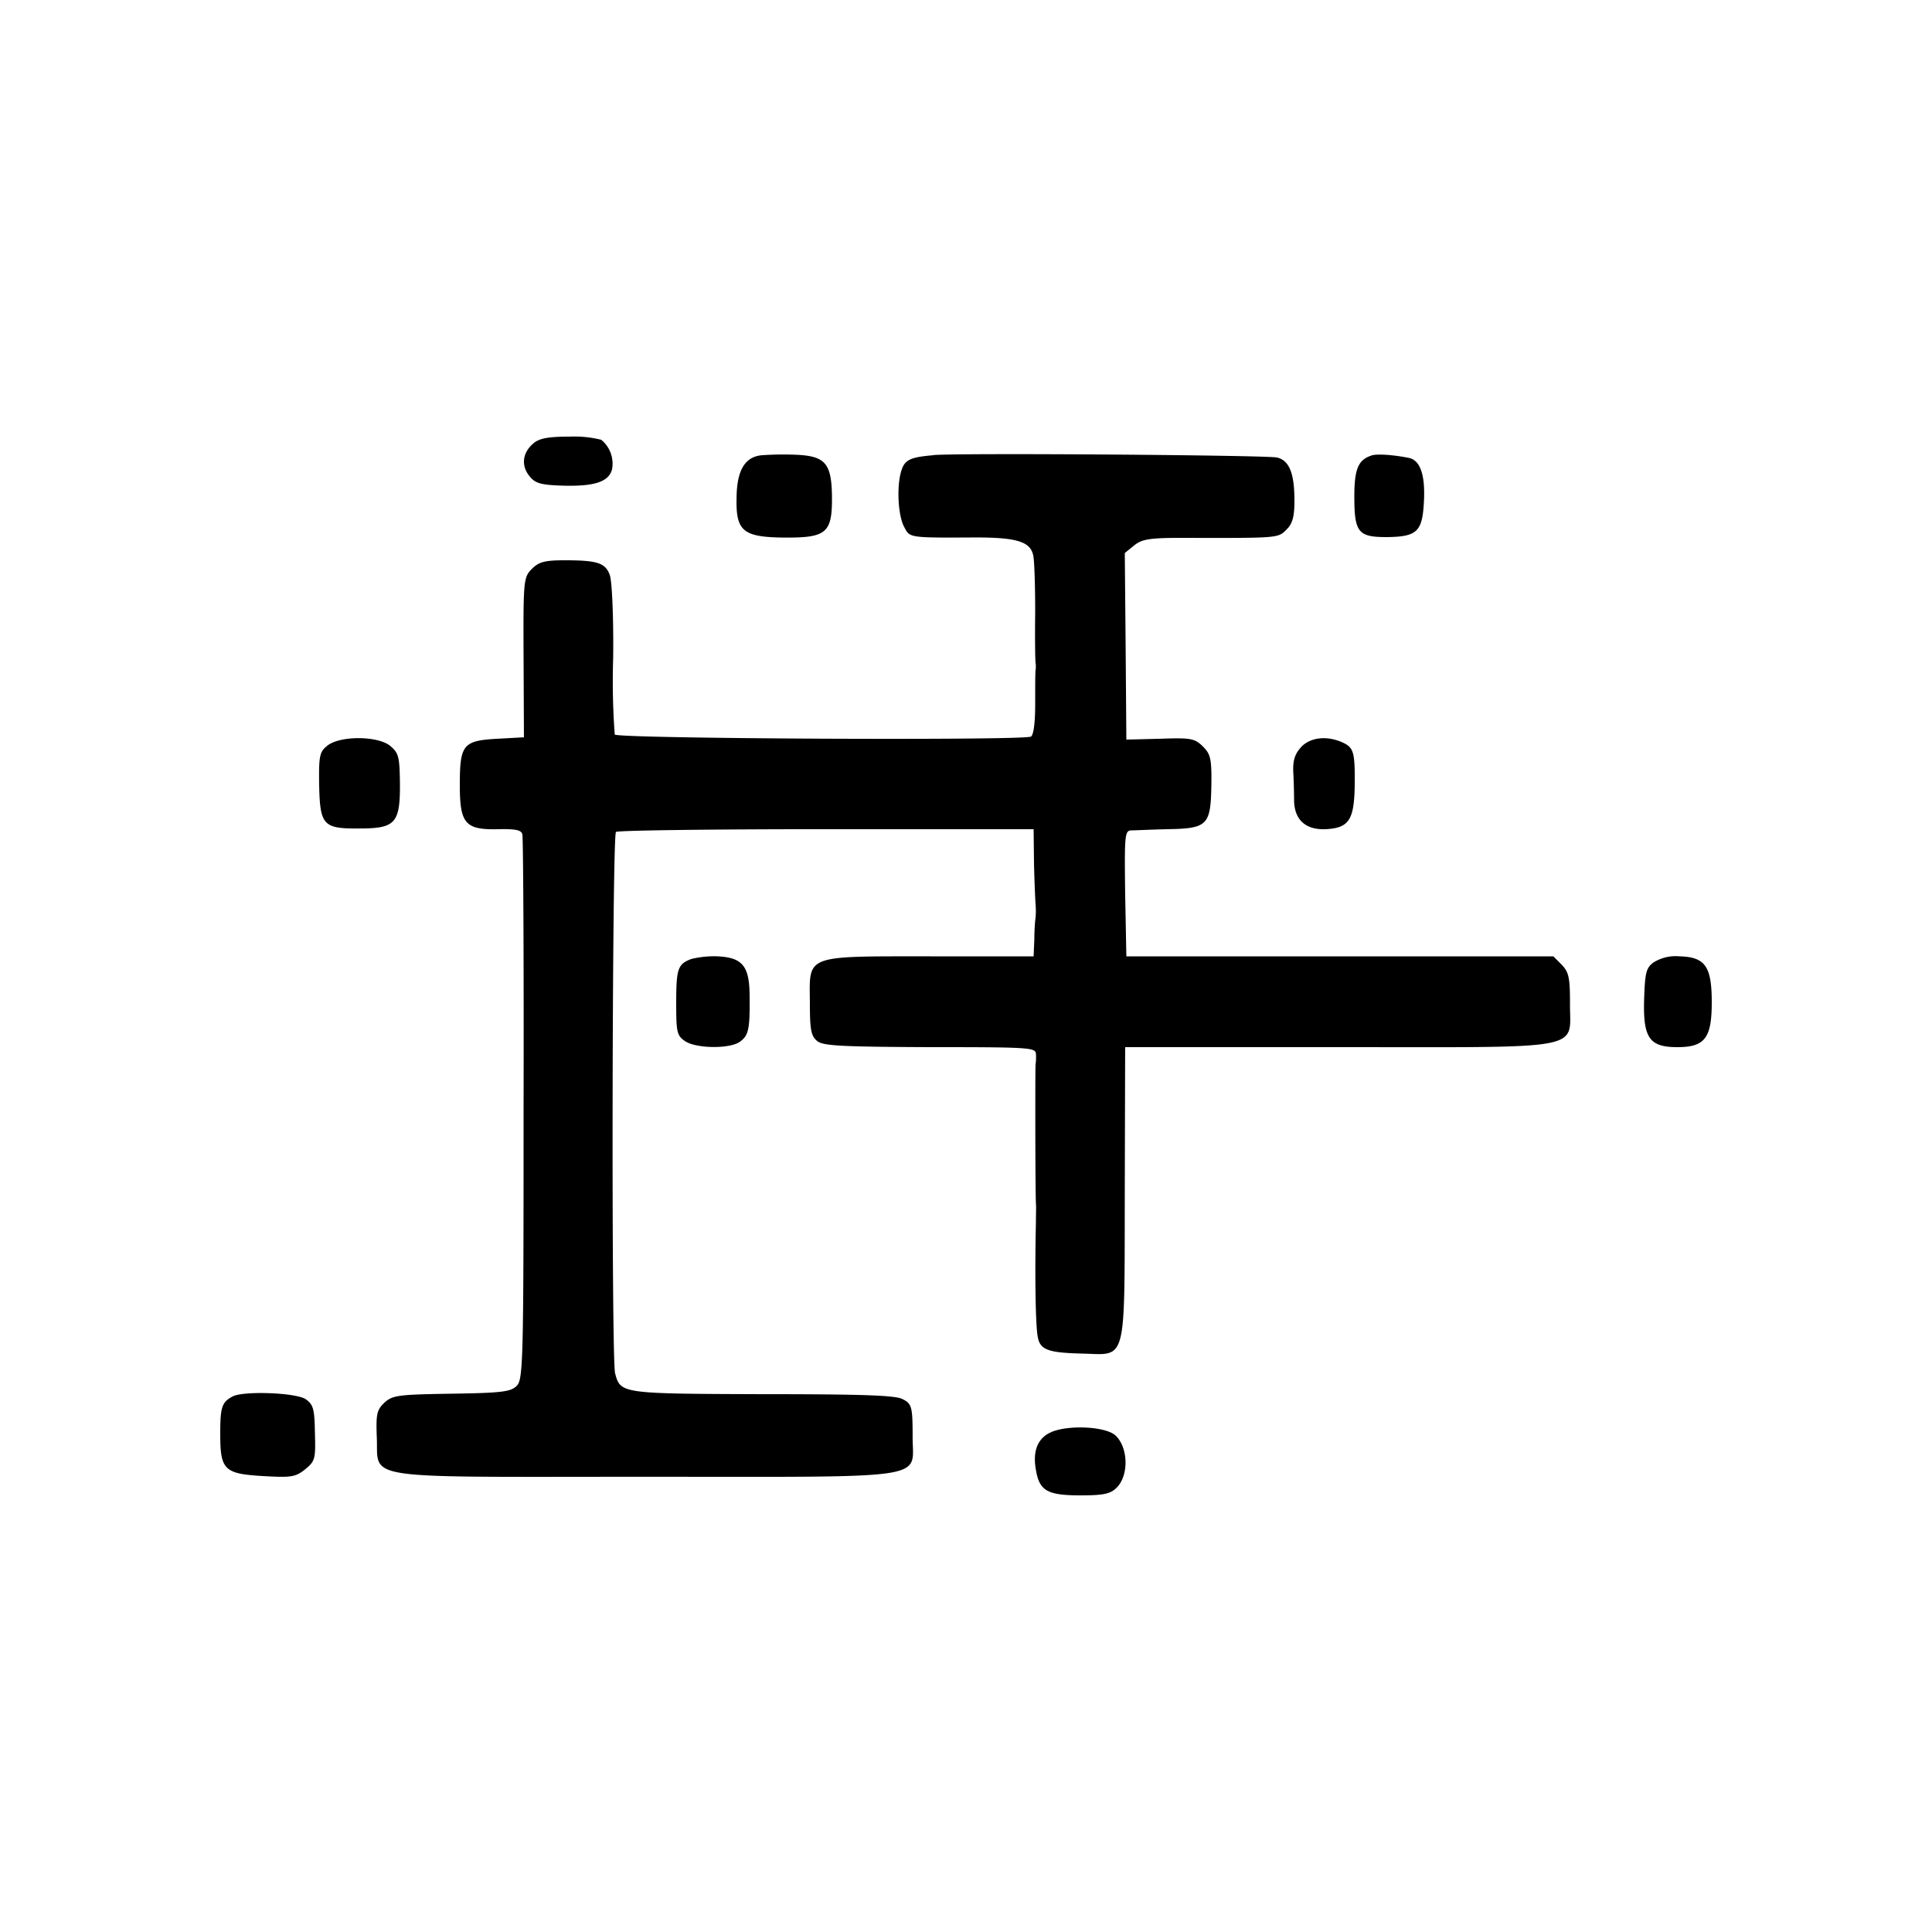 <svg version="1" xmlns="http://www.w3.org/2000/svg" width="21.333" height="21.333" viewBox="0 0 16 16" preserveAspectRatio="xMidYMid meet"><g fill="#000" stroke="none"><path d="M4.42 3.67c-.094.077-.106.186-.036.272.048.061.093.074.278.08.263.007.381-.032.407-.137a.255.255 0 0 0-.09-.243.925.925 0 0 0-.262-.026c-.173 0-.247.013-.298.054zM6.31 3.77c-.14.012-.208.124-.21.352-.007.278.054.326.393.33.352.002.4-.036.397-.343-.004-.272-.055-.333-.301-.343a2.548 2.548 0 0 0-.279.004z"/><path d="M7.728 3.77c-.189.016-.234.038-.262.124-.042.125-.03.375.022.47.048.09.032.09.592.087.342 0 .454.035.477.15.01.049.016.26.016.471-.003.211 0 .397.003.416a.214.214 0 0 1 0 .064c-.003.016-.003.144-.003.278 0 .154-.013.256-.035.27-.055.034-3.428.018-3.447-.017a6 6 0 0 1-.013-.633c.004-.34-.01-.64-.028-.688-.036-.1-.103-.122-.372-.122-.166 0-.214.013-.272.07-.07.07-.073.093-.07.733l.003.663-.22.012c-.285.016-.311.048-.311.384 0 .32.045.372.32.365.144-.003.192.007.198.045.007.026.013 1.053.01 2.278 0 2.093-.003 2.237-.058 2.288-.048.048-.124.058-.54.064-.442.007-.487.013-.554.074-.064.06-.07.096-.064.278.02.368-.192.336 2.205.336 2.416 0 2.233.03 2.233-.326 0-.253-.006-.278-.083-.317-.057-.032-.345-.041-1.161-.041-1.172-.004-1.175-.004-1.22-.173-.032-.119-.025-4.451.007-4.483.01-.013.793-.023 1.74-.023H8.56l.003.272c.003.147.01.304.013.349a.635.635 0 0 1 0 .112c-.003.016-.01.096-.01.176l-.006.144h-.851c-1.053 0-1.005-.016-1.002.38 0 .234.01.282.064.324.051.038.218.045.935.048.806 0 .87.003.873.054.003.032 0 .07-.003.09-.003.026-.003.986.003 1.152.003.016 0 .09 0 .16-.01.438-.003.864.016.947.02.106.09.128.375.135.364.01.342.092.345-1.332l.003-1.206h1.77c2.083 0 1.91.032 1.914-.365 0-.211-.01-.256-.068-.317l-.07-.07H9.328l-.01-.522c-.006-.476-.003-.518.048-.521.032 0 .17-.007.304-.01.33-.006.356-.032.362-.361.003-.221-.006-.26-.07-.324-.068-.067-.1-.073-.352-.064l-.282.007-.006-.775-.007-.77.08-.065c.07-.054.128-.064.535-.06.659 0 .656 0 .726-.071.048-.048.064-.106.064-.237 0-.227-.042-.333-.144-.358-.08-.02-2.653-.039-2.848-.02zM11.357 3.773c-.109.035-.141.112-.141.339 0 .298.032.336.269.336.25-.003.294-.045.307-.288.013-.224-.029-.349-.125-.368-.131-.026-.265-.035-.31-.02zM2.71 6.176c-.064.051-.07.086-.067.32.007.34.032.368.336.365.298 0 .336-.045.333-.381-.003-.208-.01-.243-.077-.3-.099-.087-.419-.09-.525-.004z"/><path d="M10.774 6.189c-.05.054-.067.109-.064.198.004.07.007.18.007.243.003.16.096.244.262.237.189-.01.234-.073.24-.349.003-.29-.006-.326-.102-.37-.131-.058-.266-.042-.343.04zM5.725 7.942c-.112.042-.125.08-.125.368 0 .234.006.266.07.31.09.065.375.068.458.007.07-.051.083-.099.08-.371 0-.256-.058-.326-.266-.336a.795.795 0 0 0-.217.022zM13.693 7.971c-.061.045-.07.087-.077.304-.01.323.045.397.275.397.227 0 .285-.074.285-.371 0-.298-.054-.375-.266-.381a.348.348 0 0 0-.217.051zM1.926 11.565c-.09.048-.102.09-.102.31 0 .298.032.33.352.349.23.013.269.01.349-.054.083-.068.09-.084.083-.301-.003-.202-.013-.237-.077-.282-.083-.054-.515-.07-.605-.022zM8.707 11.86c-.112.047-.157.156-.128.313.029.173.093.211.371.211.192 0 .247-.013.298-.064.102-.102.096-.333-.01-.432-.08-.074-.384-.09-.53-.029z"/></g></svg>